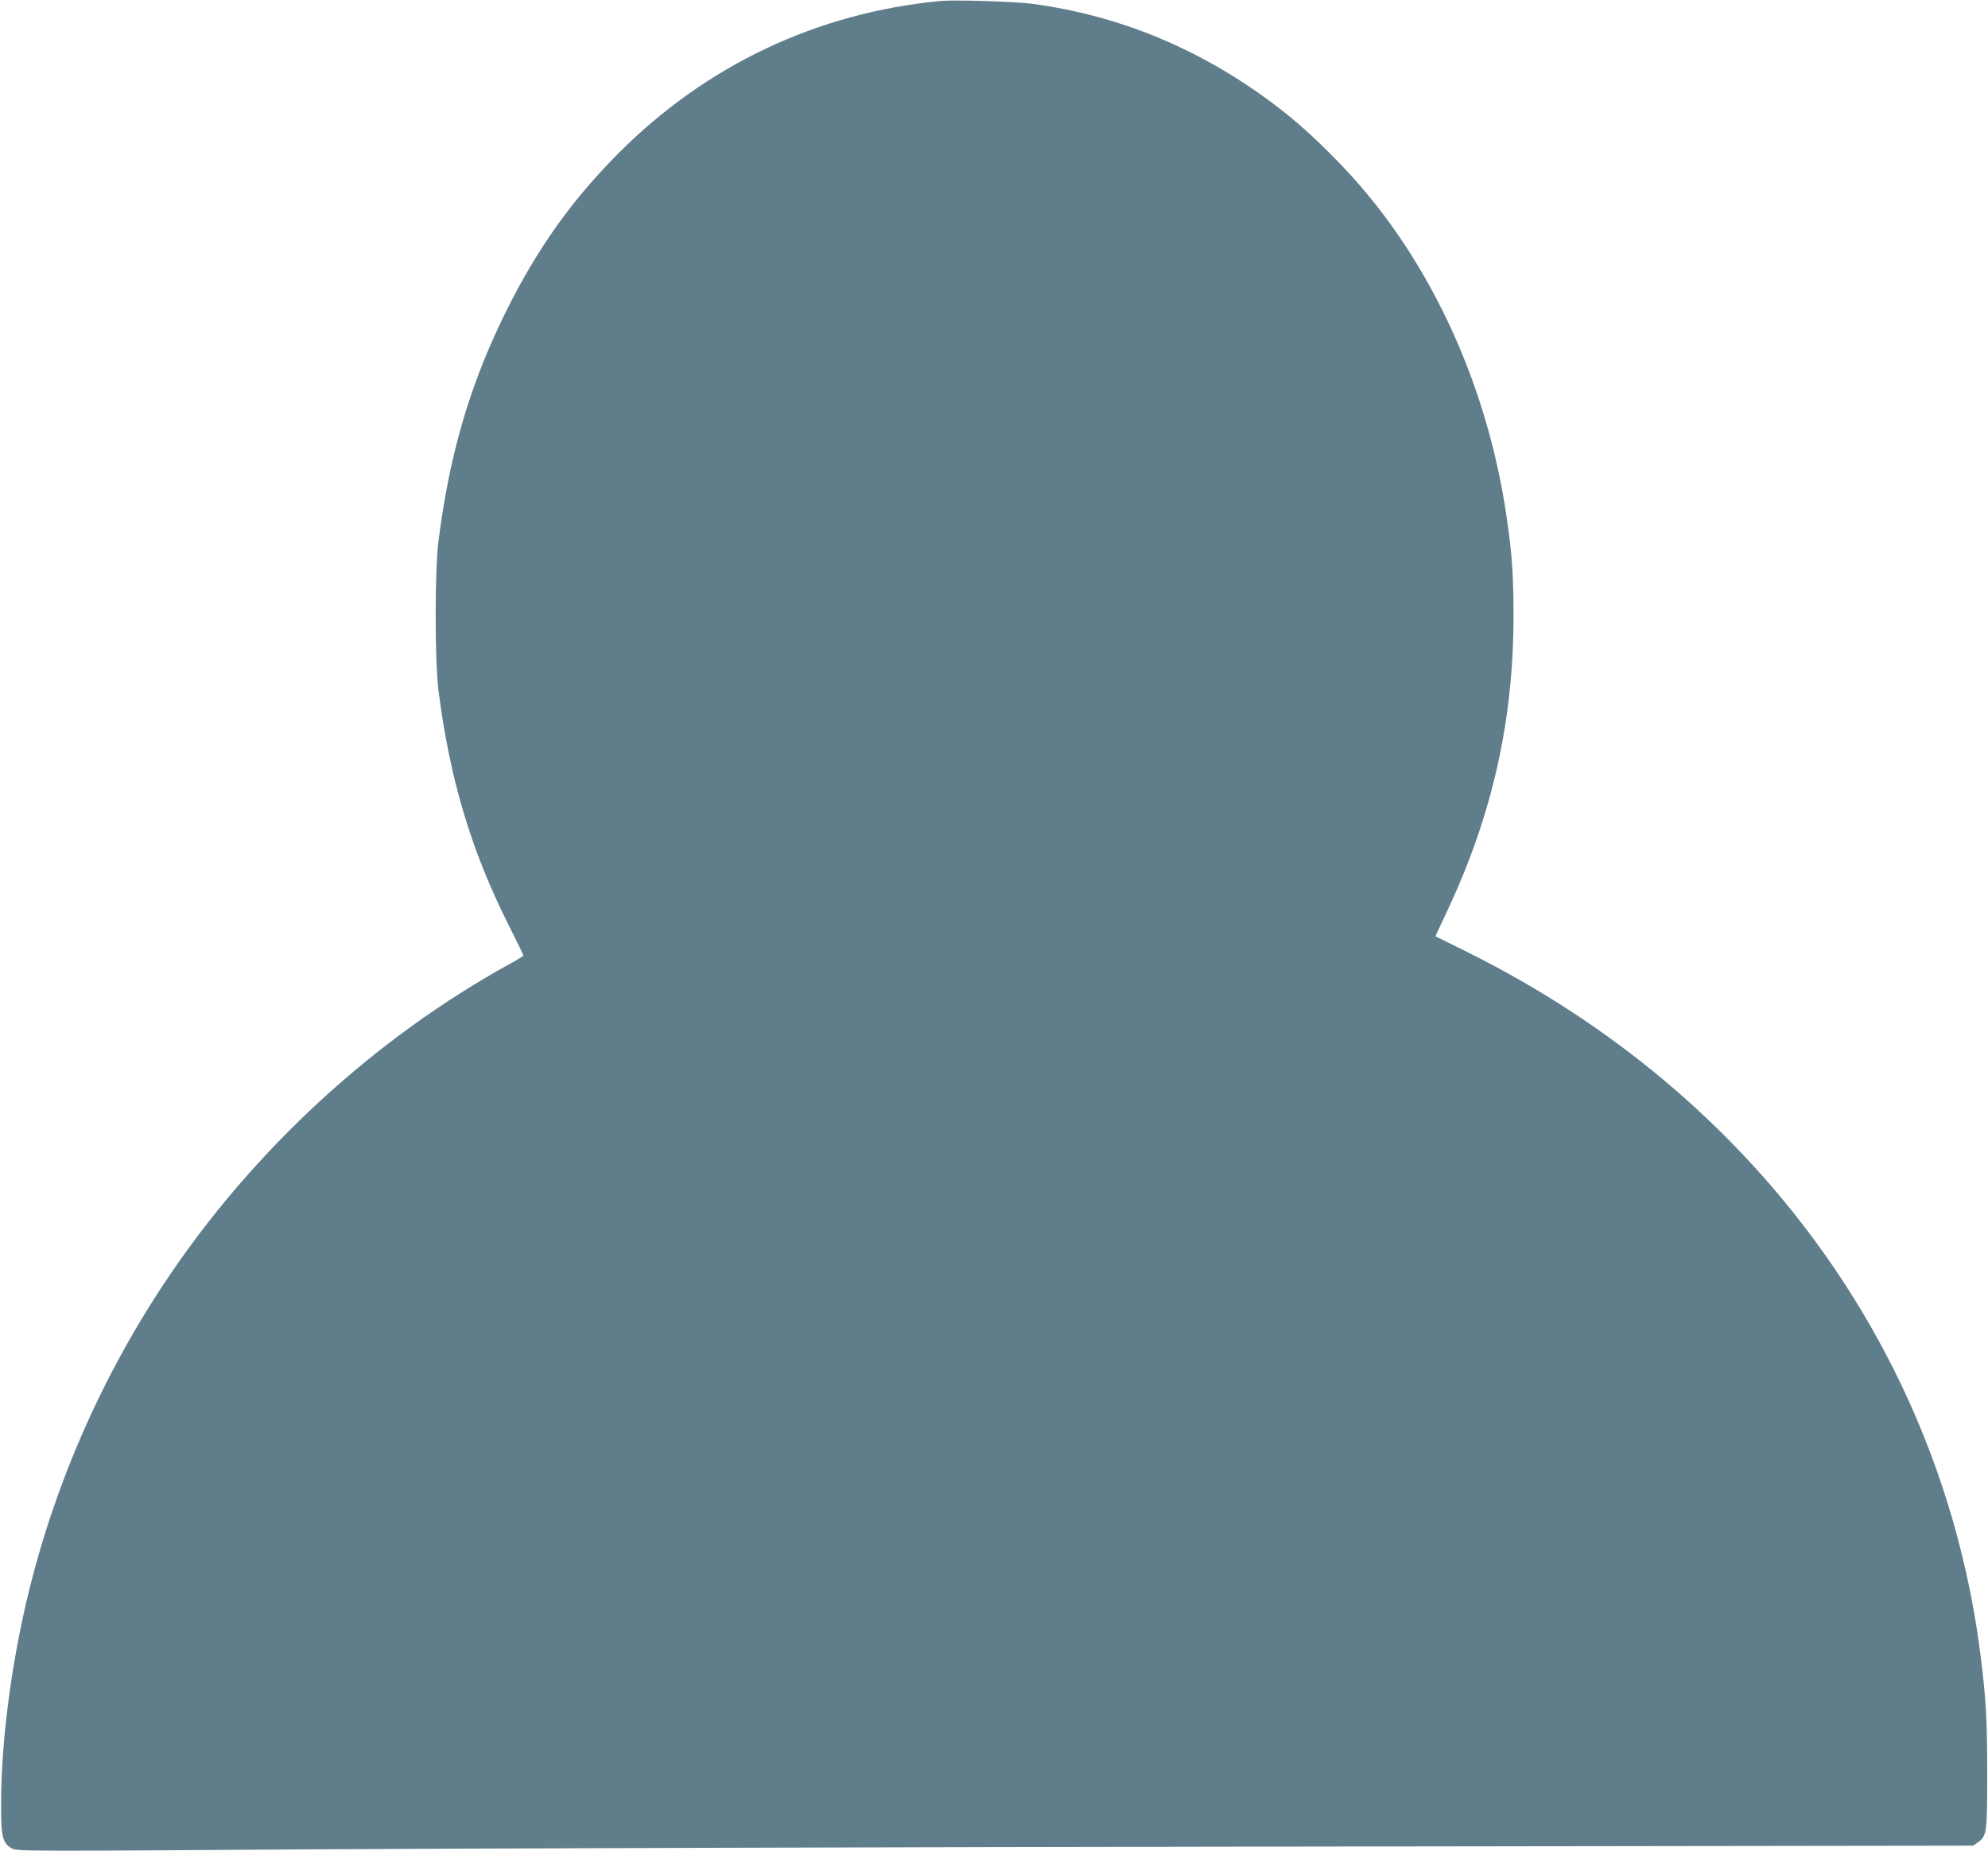 <?xml version="1.0" standalone="no"?>
<!DOCTYPE svg PUBLIC "-//W3C//DTD SVG 20010904//EN"
 "http://www.w3.org/TR/2001/REC-SVG-20010904/DTD/svg10.dtd">
<svg version="1.0" xmlns="http://www.w3.org/2000/svg"
 width="1280pt" height="1192pt" viewBox="0 0 1280 1192"
 preserveAspectRatio="xMidYMid meet">
<g transform="translate(0,1192) scale(0.1,-0.1)"
fill="#607d8b" stroke="none">
<path d="M6060 11914 c-795 -74 -1513 -413 -2080 -983 -312 -314 -540 -639
-746 -1066 -216 -448 -343 -890 -411 -1431 -24 -198 -24 -760 0 -958 72 -568
209 -1029 449 -1507 54 -107 98 -198 98 -202 0 -3 -35 -25 -77 -48 -882 -484
-1666 -1207 -2230 -2054 -442 -664 -759 -1415 -922 -2190 -85 -403 -134 -828
-134 -1170 -1 -215 9 -253 70 -288 31 -18 90 -18 1875 -6 1014 6 3848 15 6298
18 l4455 6 32 23 c55 39 58 62 58 442 0 336 -8 481 -41 745 -242 1954 -1456
3623 -3300 4541 l-212 105 83 178 c285 610 420 1217 420 1886 0 262 -10 402
-45 640 -129 882 -518 1702 -1080 2279 -158 163 -284 275 -424 380 -471 352
-985 565 -1546 641 -110 15 -497 27 -590 19z"/>
</g>
</svg>
